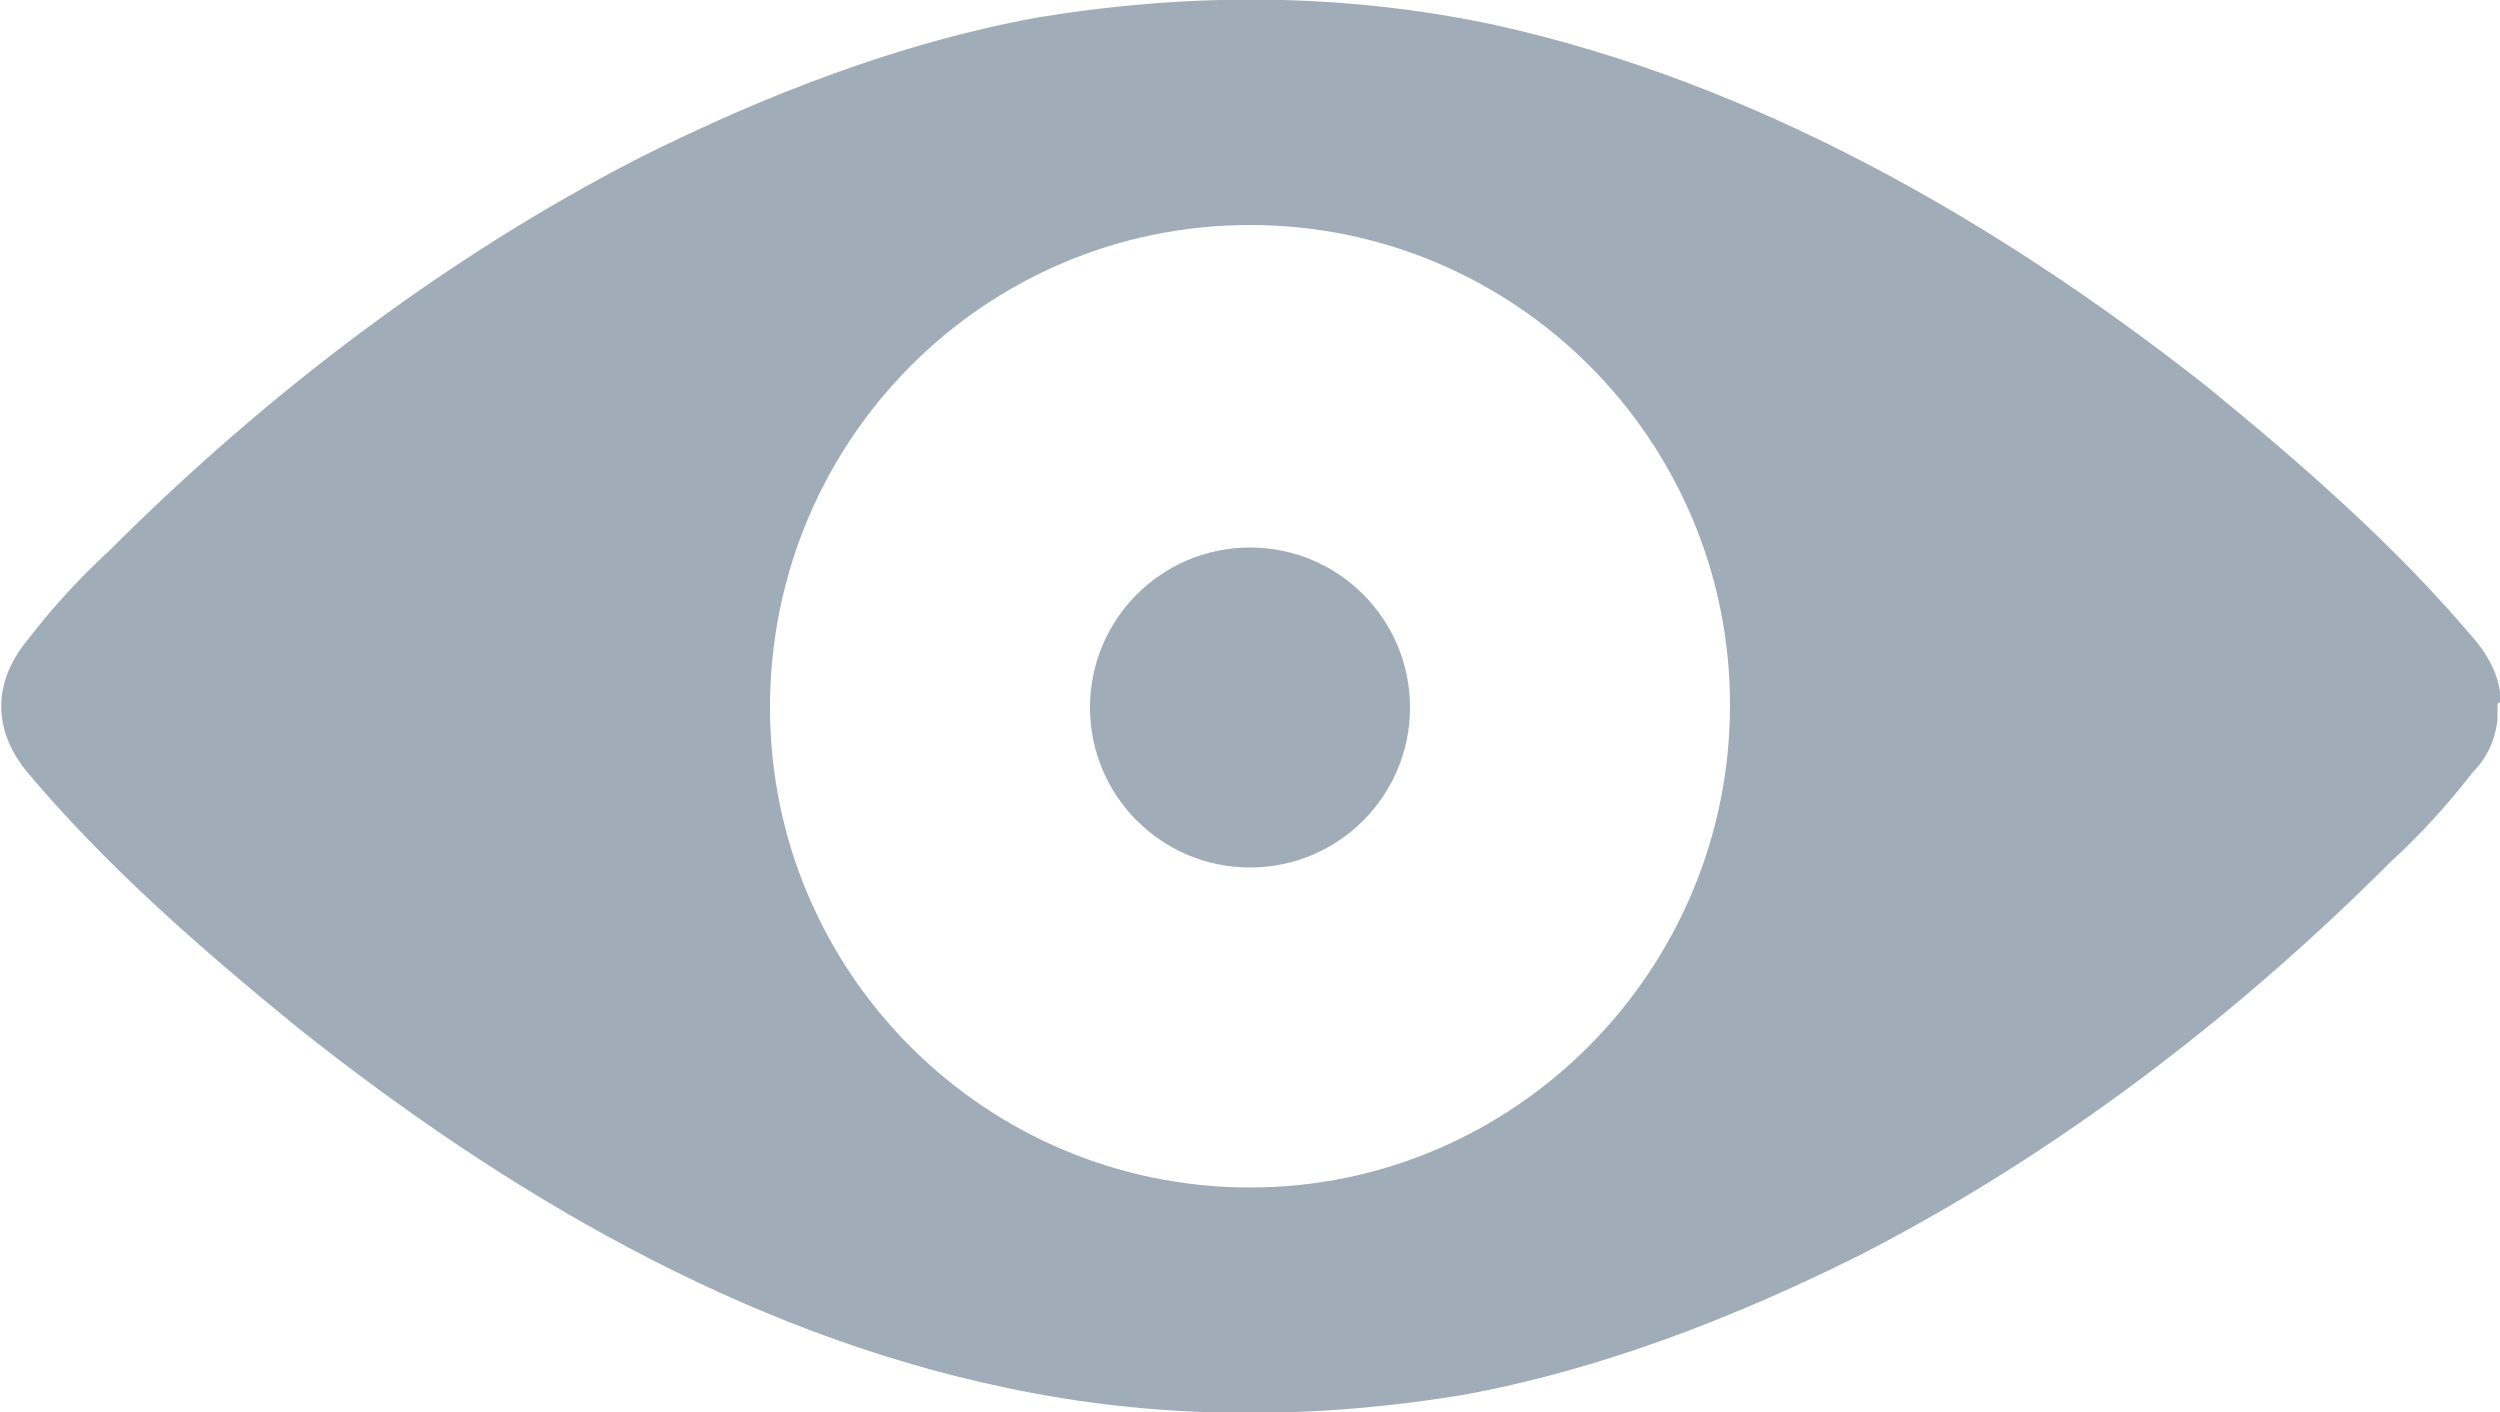 <svg id="Layer_1" xmlns="http://www.w3.org/2000/svg" viewBox="0 0 100 56.5"><style>.st0{fill:#a0acb7}</style><path class="st0" d="M100 28.1V28v-.1-.1-.1c-.1-.8-.5-1.5-1-2.1-3.2-3.8-7-7.1-10.8-10.2C79.8 8.8 70.2 3.3 59.8 1 53.7-.3 47.6-.3 41.5.7c-5.5 1-10.9 3.1-15.9 5.6-7.8 4-15 9.5-21.2 15.7-1.2 1.1-2.3 2.3-3.3 3.6-1.4 1.7-1.4 3.6 0 5.3 3.2 3.8 7 7.1 10.8 10.2 8.3 6.6 17.8 12.2 28.3 14.4 6.1 1.3 12.2 1.3 18.3.3 5.5-1 10.9-3.1 15.9-5.6 7.8-4 15-9.5 21.2-15.7 1.2-1.1 2.3-2.3 3.3-3.6.6-.6.9-1.3 1-2.1v-.1-.1-.1-.1-.2c0-.1.1-.1.1-.1zM50 47.5c-10.6 0-19.2-8.6-19.2-19.2C30.8 17.6 39.4 9 50 9s19.2 8.6 19.2 19.2S60.6 47.5 50 47.5z"/><circle class="st0" cx="50" cy="28.3" r="6.4"/></svg>